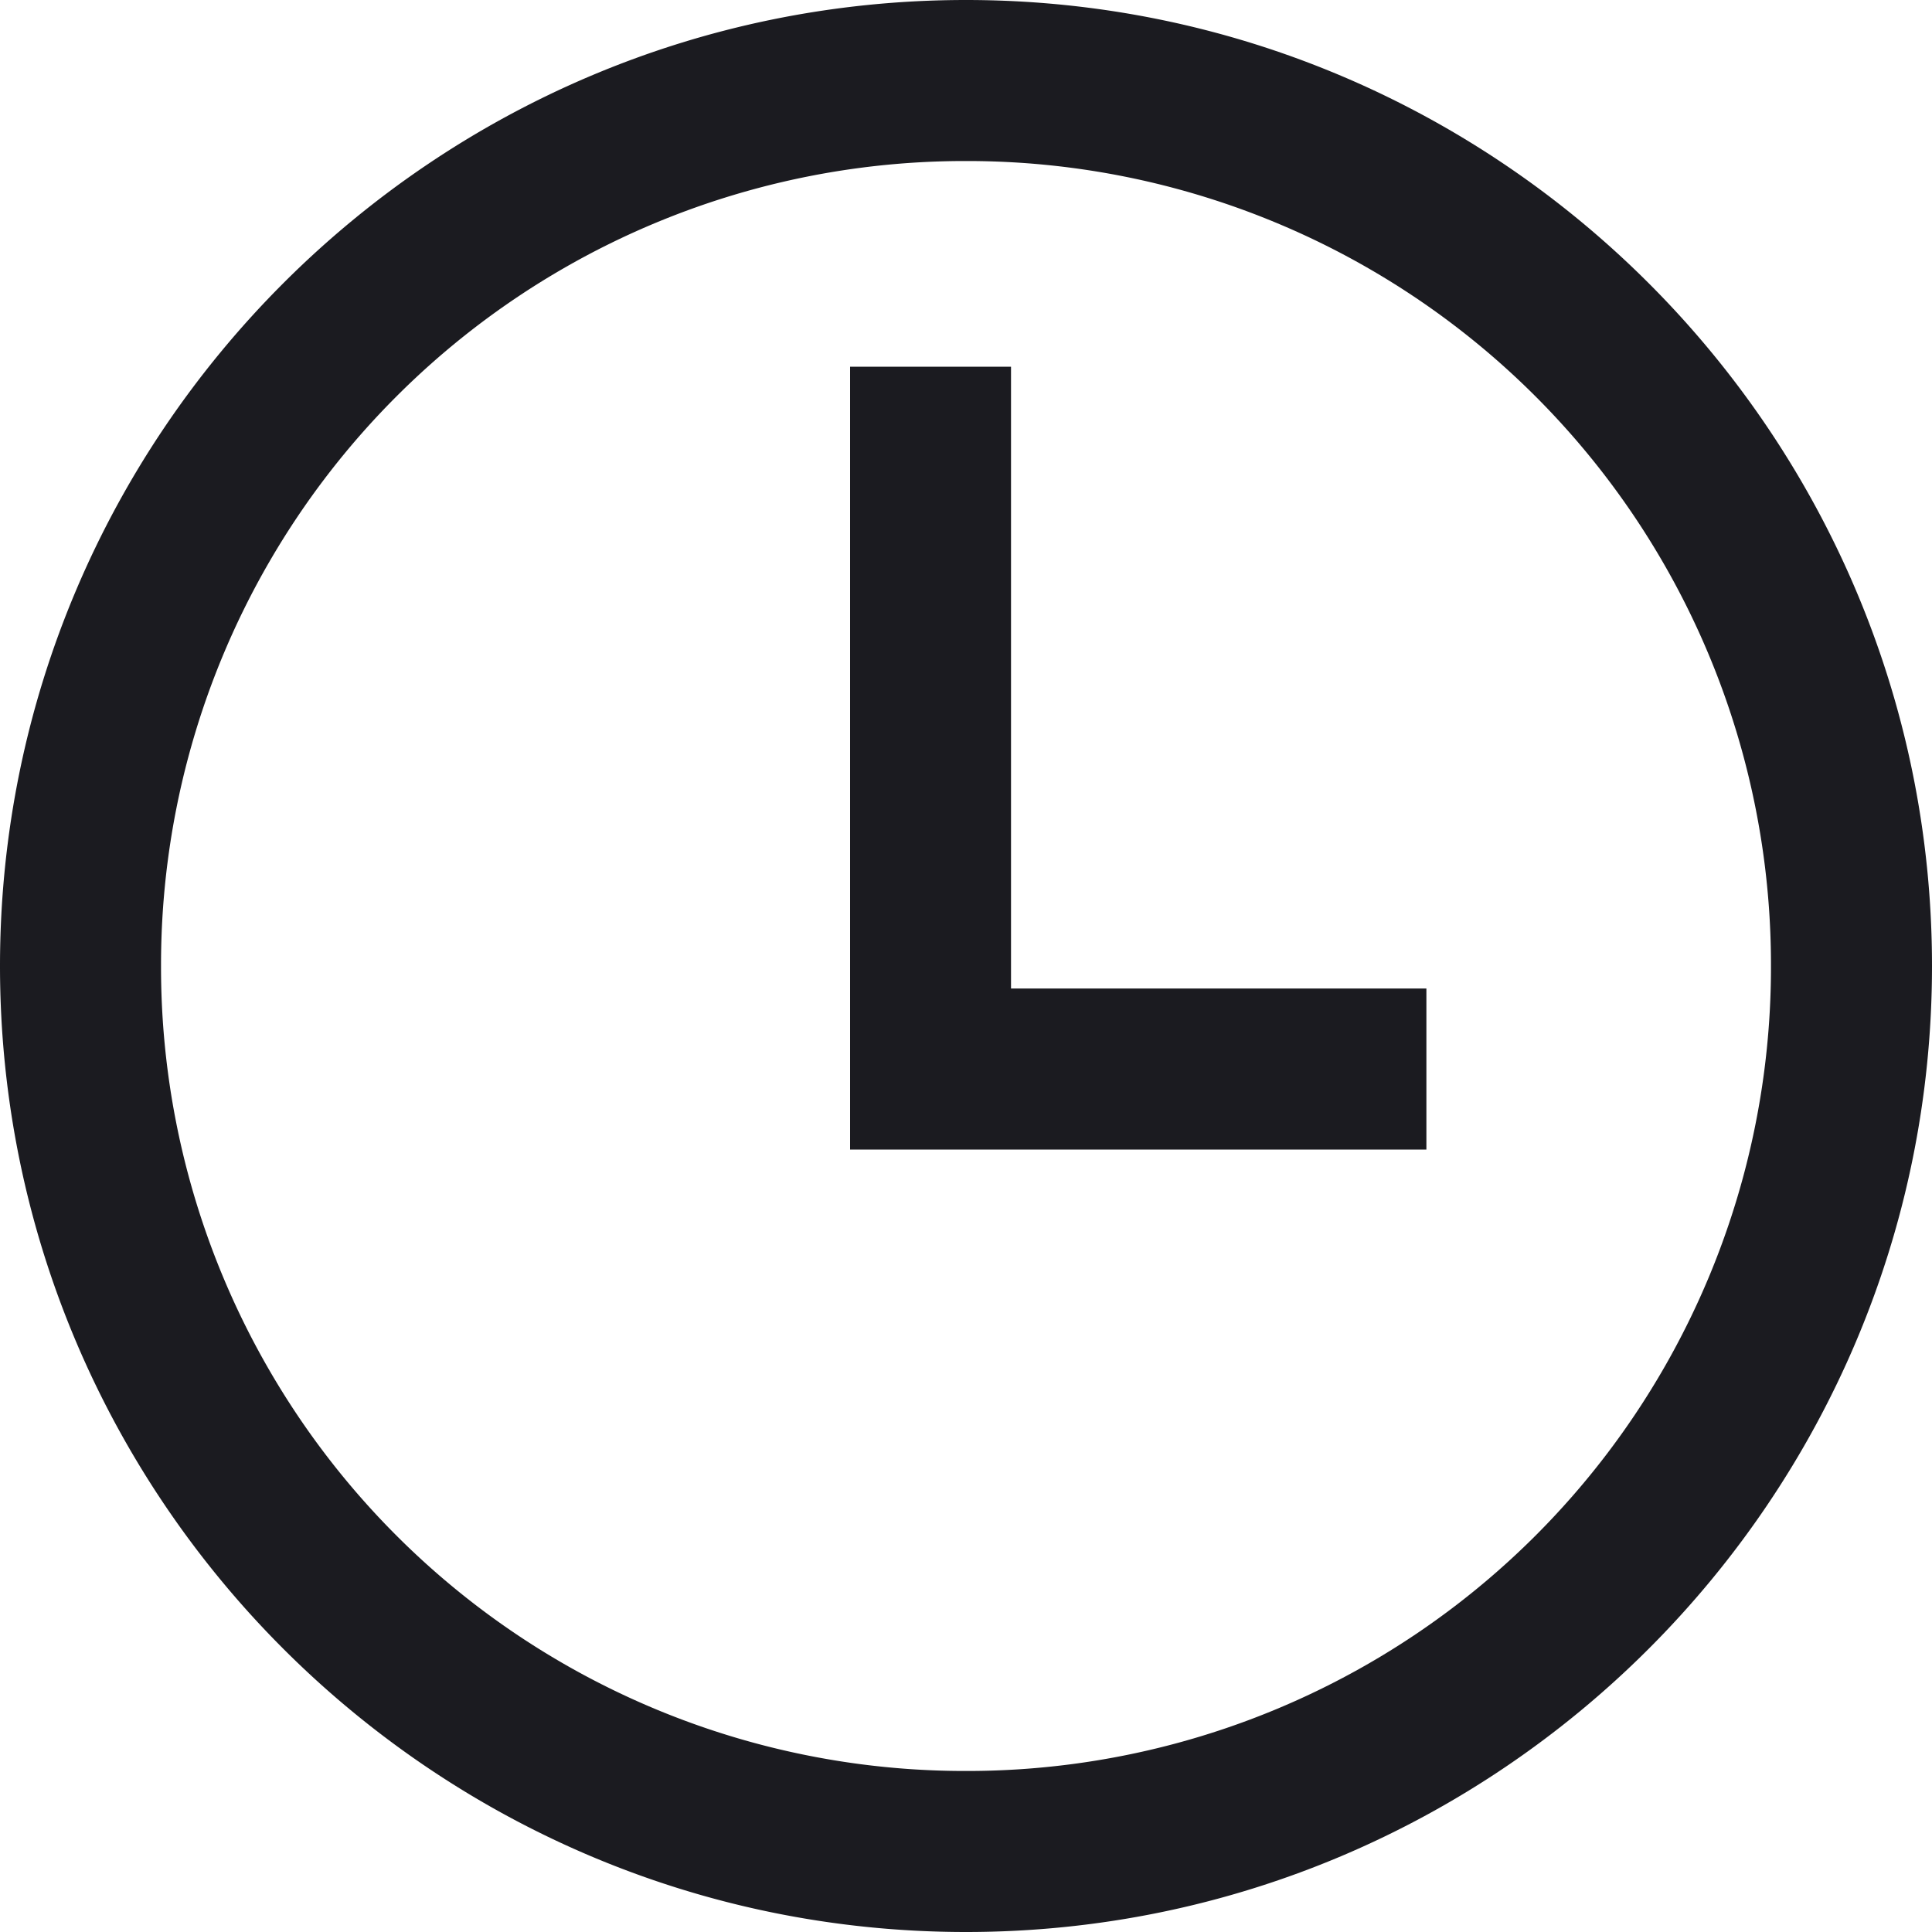 <svg xmlns="http://www.w3.org/2000/svg" width="20" height="20" viewBox="0 0 20 20">
    <path fill="#1B1B20" fill-rule="evenodd" d="M10 0C4.486 0 0 4.486 0 10s4.486 10 10 10 10-4.486 10-10S15.514 0 10 0zm0 1.667A8.32 8.32 0 0 1 18.333 10 8.32 8.32 0 0 1 10 18.333 8.32 8.32 0 0 1 1.667 10 8.32 8.32 0 0 1 10 1.667zm-1.2 2.13V11.9h5.966v-1.667h-4.3V3.796H8.8z"/>
</svg>
